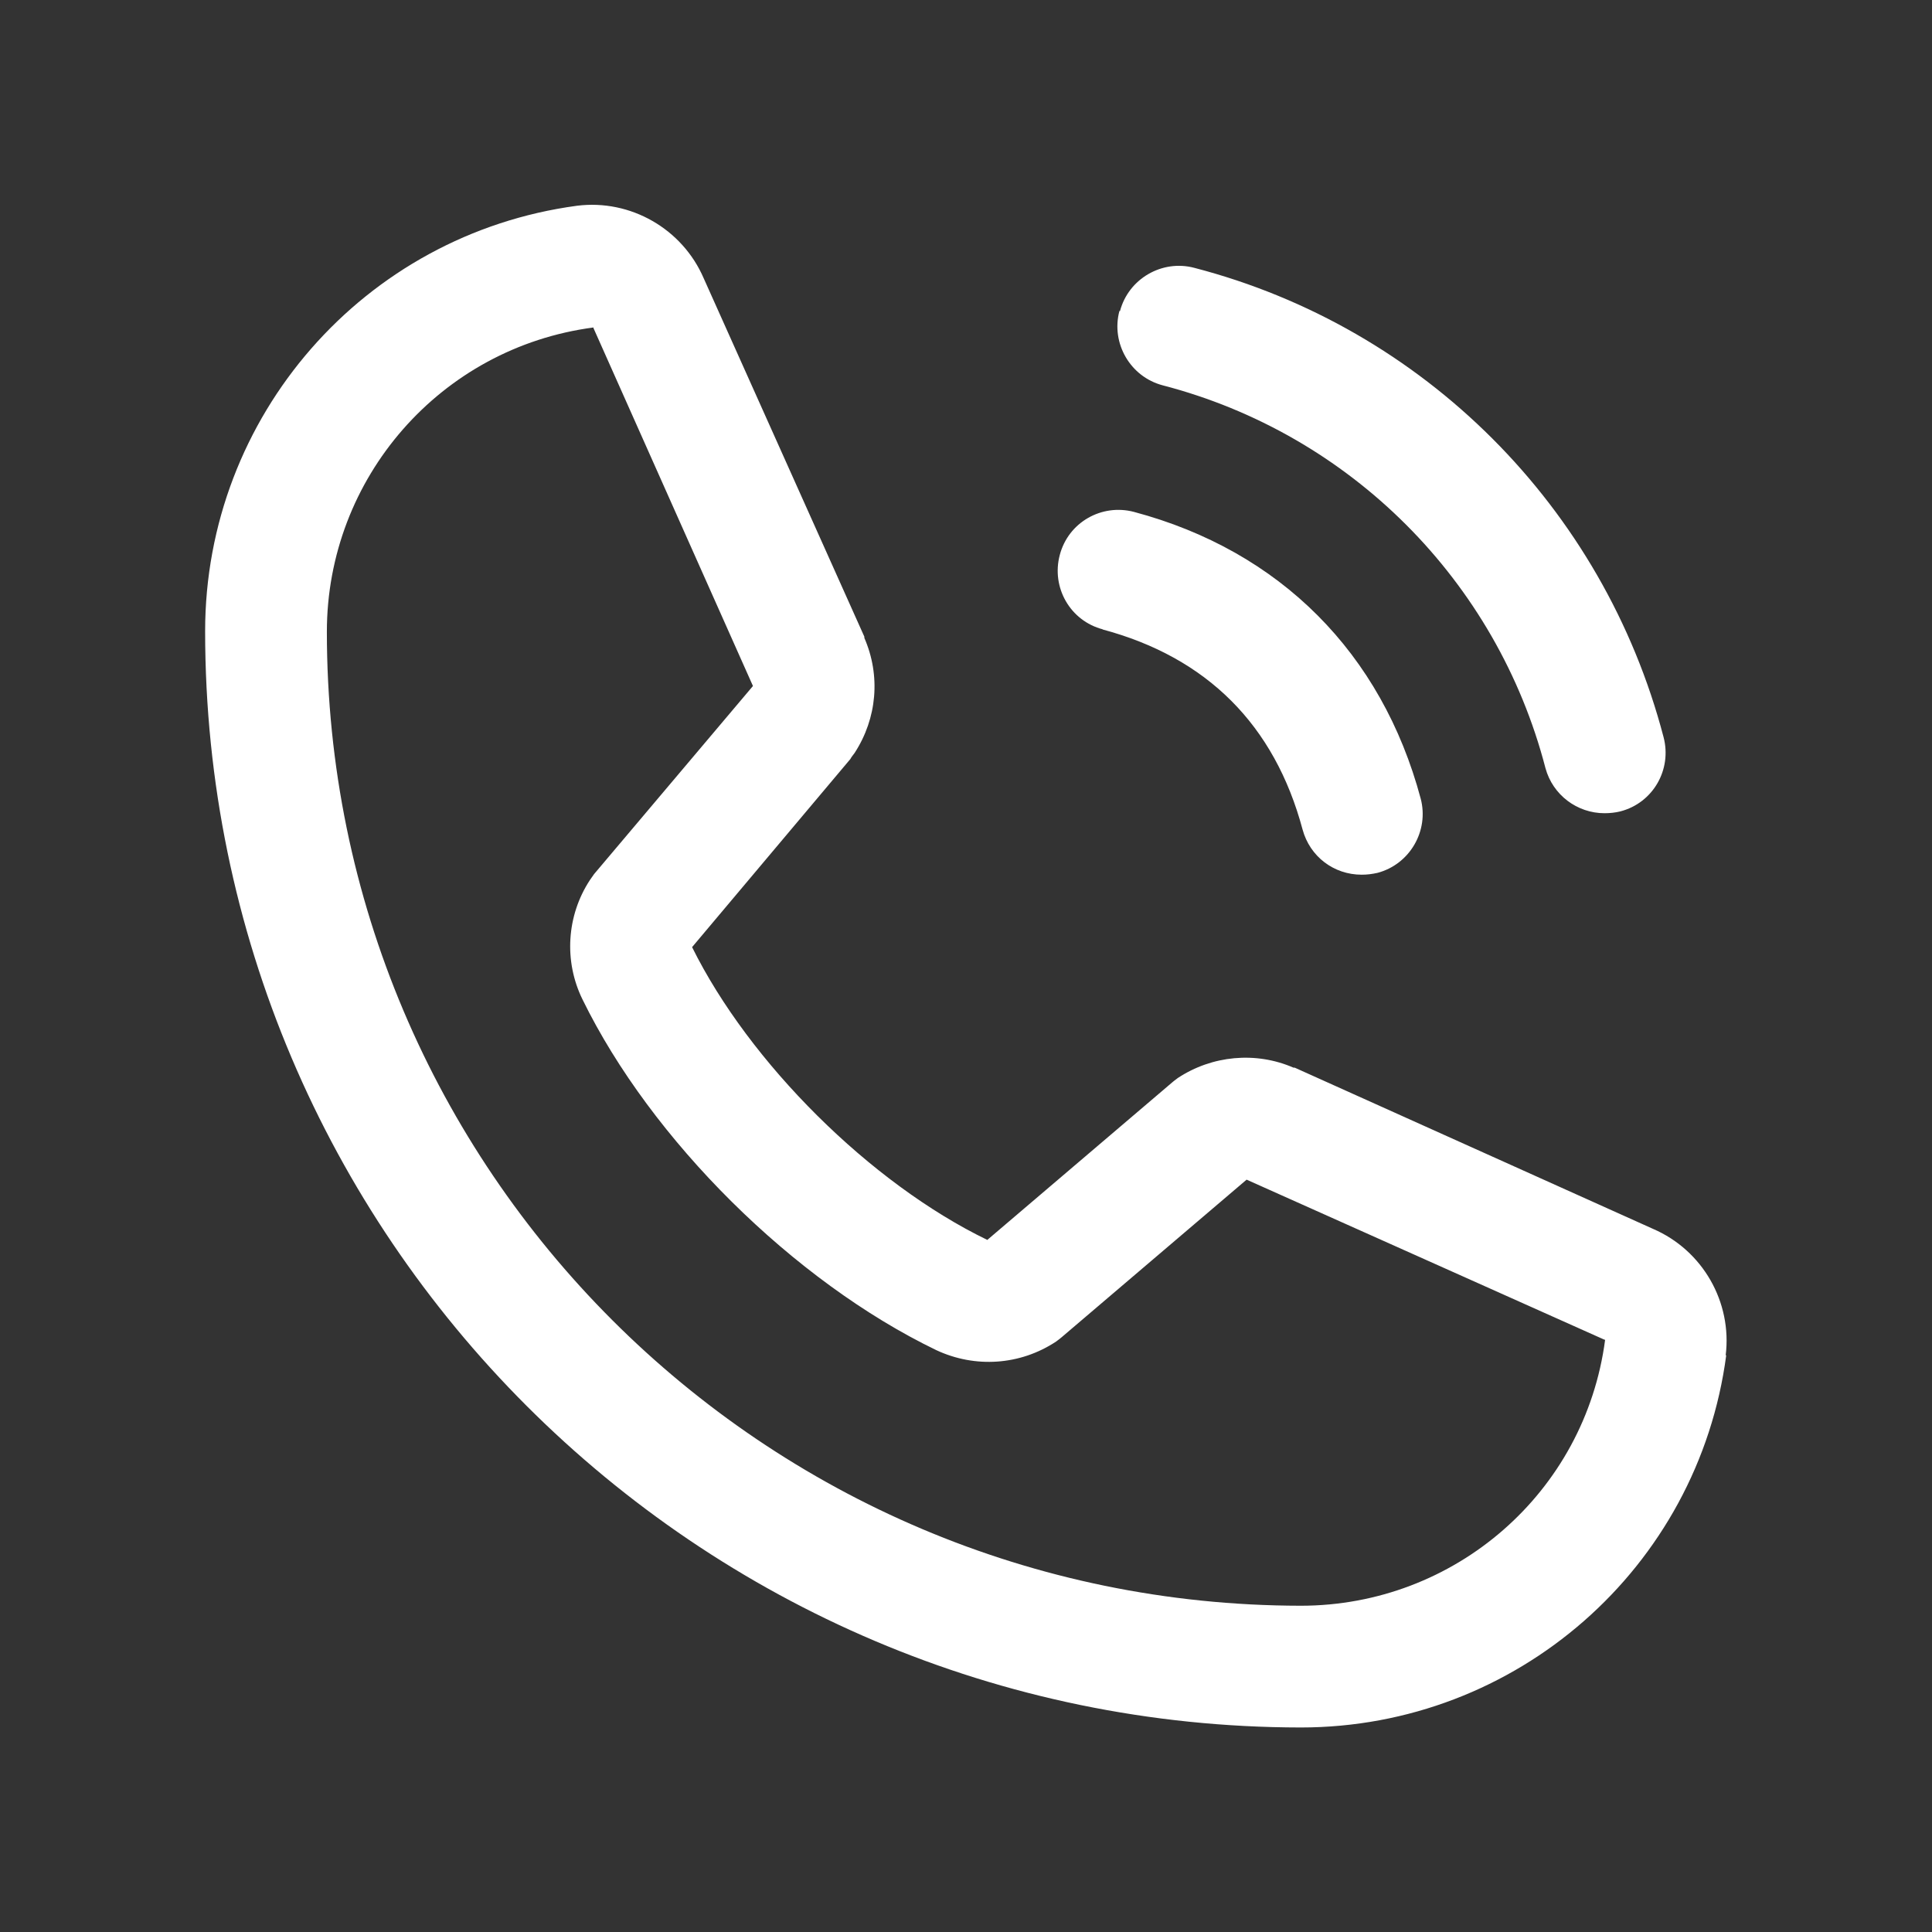 <?xml version="1.0" encoding="UTF-8"?>
<svg id="_レイヤー_1" data-name="レイヤー 1" xmlns="http://www.w3.org/2000/svg" width="31.74" height="31.74" viewBox="0 0 31.74 31.74">
  <rect x="0" y="0" width="31.74" height="31.74" fill="#333333" stroke="none"/>
  <defs>
    <style>
      .cls-1 {
        fill: #fff;
      }
    </style>
  </defs>
  <path class="cls-1" d="M18.4,5.11c.14-.53.69-.85,1.22-.71,0,0,0,0,0,0,3.77.98,6.72,3.93,7.71,7.71.14.53-.17,1.08-.71,1.22,0,0,0,0,0,0-.08.02-.17.03-.26.03-.45,0-.85-.3-.97-.74-.8-3.08-3.21-5.49-6.29-6.29-.53-.14-.85-.69-.71-1.22,0,0,0,0,0,0ZM18.11,10.34c1.72.46,2.83,1.57,3.29,3.29.12.44.51.74.97.74.09,0,.17-.01.26-.03.53-.14.85-.69.71-1.22,0,0,0,0,0,0-.64-2.39-2.31-4.07-4.71-4.71-.53-.14-1.08.17-1.22.71-.14.53.17,1.08.71,1.22h0ZM28.36,22.26c-.46,3.5-3.45,6.12-6.99,6.12C11.45,28.37,3.37,20.3,3.37,10.37c0-3.53,2.61-6.52,6.11-6.99.88-.11,1.73.38,2.08,1.19l2.64,5.89v.02c.27.62.21,1.32-.16,1.89-.02.03-.05.06-.07.1l-2.6,3.09c.94,1.9,2.93,3.88,4.85,4.81l3.04-2.59s.06-.05.09-.07c.56-.37,1.28-.44,1.9-.17h.02s5.89,2.65,5.89,2.65c.81.35,1.3,1.2,1.19,2.08ZM26.37,22.01h-.01l-5.88-2.63-3.04,2.59s-.06.05-.09.07c-.59.39-1.33.44-1.97.14-2.34-1.13-4.68-3.45-5.81-5.76-.31-.63-.26-1.38.12-1.96.02-.03.05-.07.07-.1l2.61-3.09-2.62-5.88s0-.01,0-.01c-2.51.33-4.38,2.47-4.38,5,0,8.83,7.17,15.99,16,16,2.53,0,4.67-1.86,5-4.37h0Z"/>
</svg>